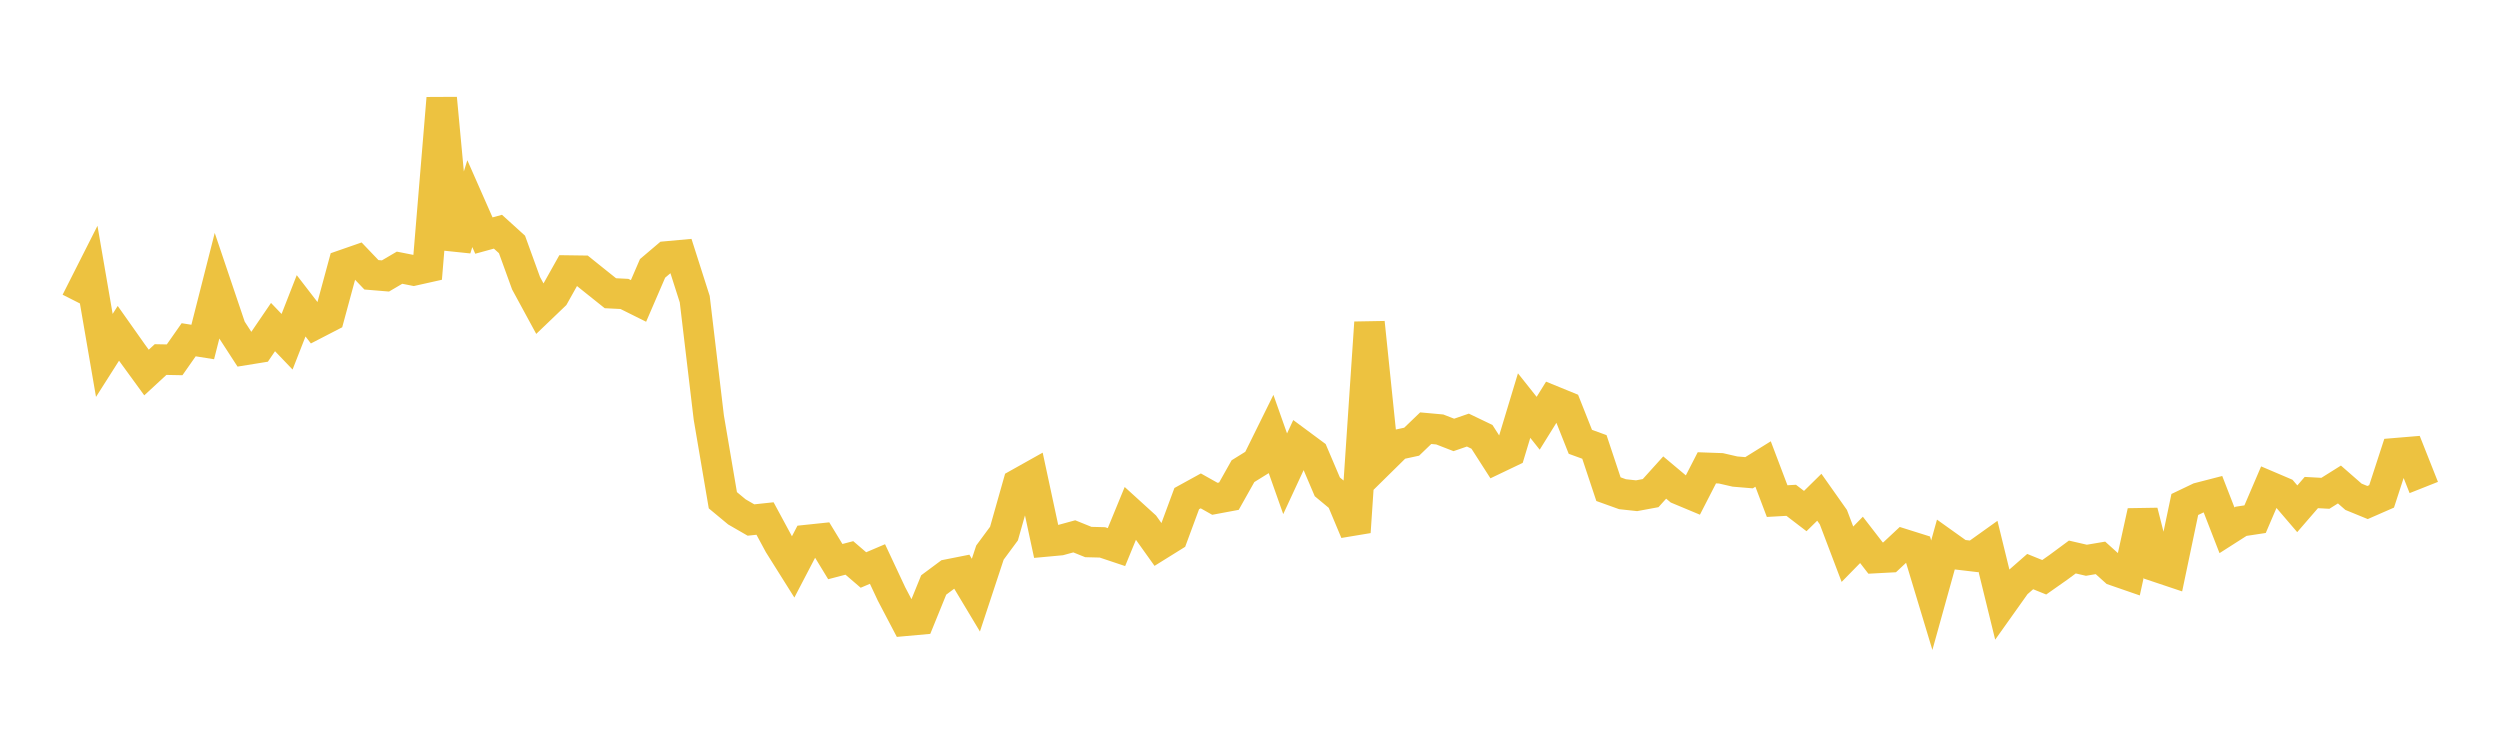 <svg width="164" height="48" xmlns="http://www.w3.org/2000/svg" xmlns:xlink="http://www.w3.org/1999/xlink"><path fill="none" stroke="rgb(237,194,64)" stroke-width="2" d="M5,19.784L5.922,17.961L6.844,23.315L7.766,21.865L8.689,23.172L9.611,24.438L10.533,23.587L11.455,23.605L12.377,22.288L13.299,22.435L14.222,18.806L15.144,21.536L16.066,22.958L16.988,22.809L17.91,21.456L18.832,22.419L19.754,20.061L20.677,21.259L21.599,20.783L22.521,17.382L23.443,17.061L24.365,18.027L25.287,18.103L26.21,17.561L27.132,17.743L28.054,17.537L28.976,6.445L29.898,16.329L30.82,13.359L31.743,15.453L32.665,15.2L33.587,16.036L34.509,18.578L35.431,20.276L36.353,19.393L37.275,17.747L38.198,17.76L39.12,18.5L40.042,19.236L40.964,19.282L41.886,19.741L42.808,17.606L43.731,16.823L44.653,16.739L45.575,19.627L46.497,27.392L47.419,32.816L48.341,33.581L49.263,34.113L50.186,34.015L51.108,35.723L52.03,37.191L52.952,35.423L53.874,35.326L54.796,36.841L55.719,36.6L56.641,37.392L57.563,36.999L58.485,38.967L59.407,40.724L60.329,40.641L61.251,38.374L62.174,37.688L63.096,37.505L64.018,39.042L64.94,36.25L65.862,35.002L66.784,31.745L67.707,31.228L68.629,35.521L69.551,35.436L70.473,35.184L71.395,35.557L72.317,35.58L73.24,35.889L74.162,33.646L75.084,34.484L76.006,35.776L76.928,35.202L77.85,32.709L78.772,32.202L79.695,32.721L80.617,32.549L81.539,30.909L82.461,30.337L83.383,28.471L84.305,31.079L85.228,29.089L86.15,29.772L87.072,31.937L87.994,32.702L88.916,34.904L89.838,21.157L90.76,30.084L91.683,29.175L92.605,28.975L93.527,28.089L94.449,28.173L95.371,28.531L96.293,28.213L97.216,28.656L98.138,30.094L99.06,29.653L99.982,26.606L100.904,27.766L101.826,26.282L102.749,26.659L103.671,28.983L104.593,29.319L105.515,32.089L106.437,32.42L107.359,32.52L108.281,32.349L109.204,31.326L110.126,32.1L111.048,32.485L111.97,30.689L112.892,30.722L113.814,30.934L114.737,31.011L115.659,30.439L116.581,32.872L117.503,32.82L118.425,33.526L119.347,32.619L120.269,33.925L121.192,36.357L122.114,35.416L123.036,36.609L123.958,36.56L124.88,35.698L125.802,35.988L126.725,39.046L127.647,35.73L128.569,36.388L129.491,36.497L130.413,35.838L131.335,39.601L132.257,38.304L133.18,37.496L134.102,37.869L135.024,37.221L135.946,36.54L136.868,36.753L137.79,36.597L138.713,37.429L139.635,37.748L140.557,33.552L141.479,37.182L142.401,37.491L143.323,33.094L144.246,32.653L145.168,32.415L146.09,34.787L147.012,34.198L147.934,34.058L148.856,31.906L149.778,32.299L150.701,33.376L151.623,32.311L152.545,32.361L153.467,31.783L154.389,32.588L155.311,32.966L156.234,32.562L157.156,29.729L158.078,29.652L159,31.98"></path></svg>